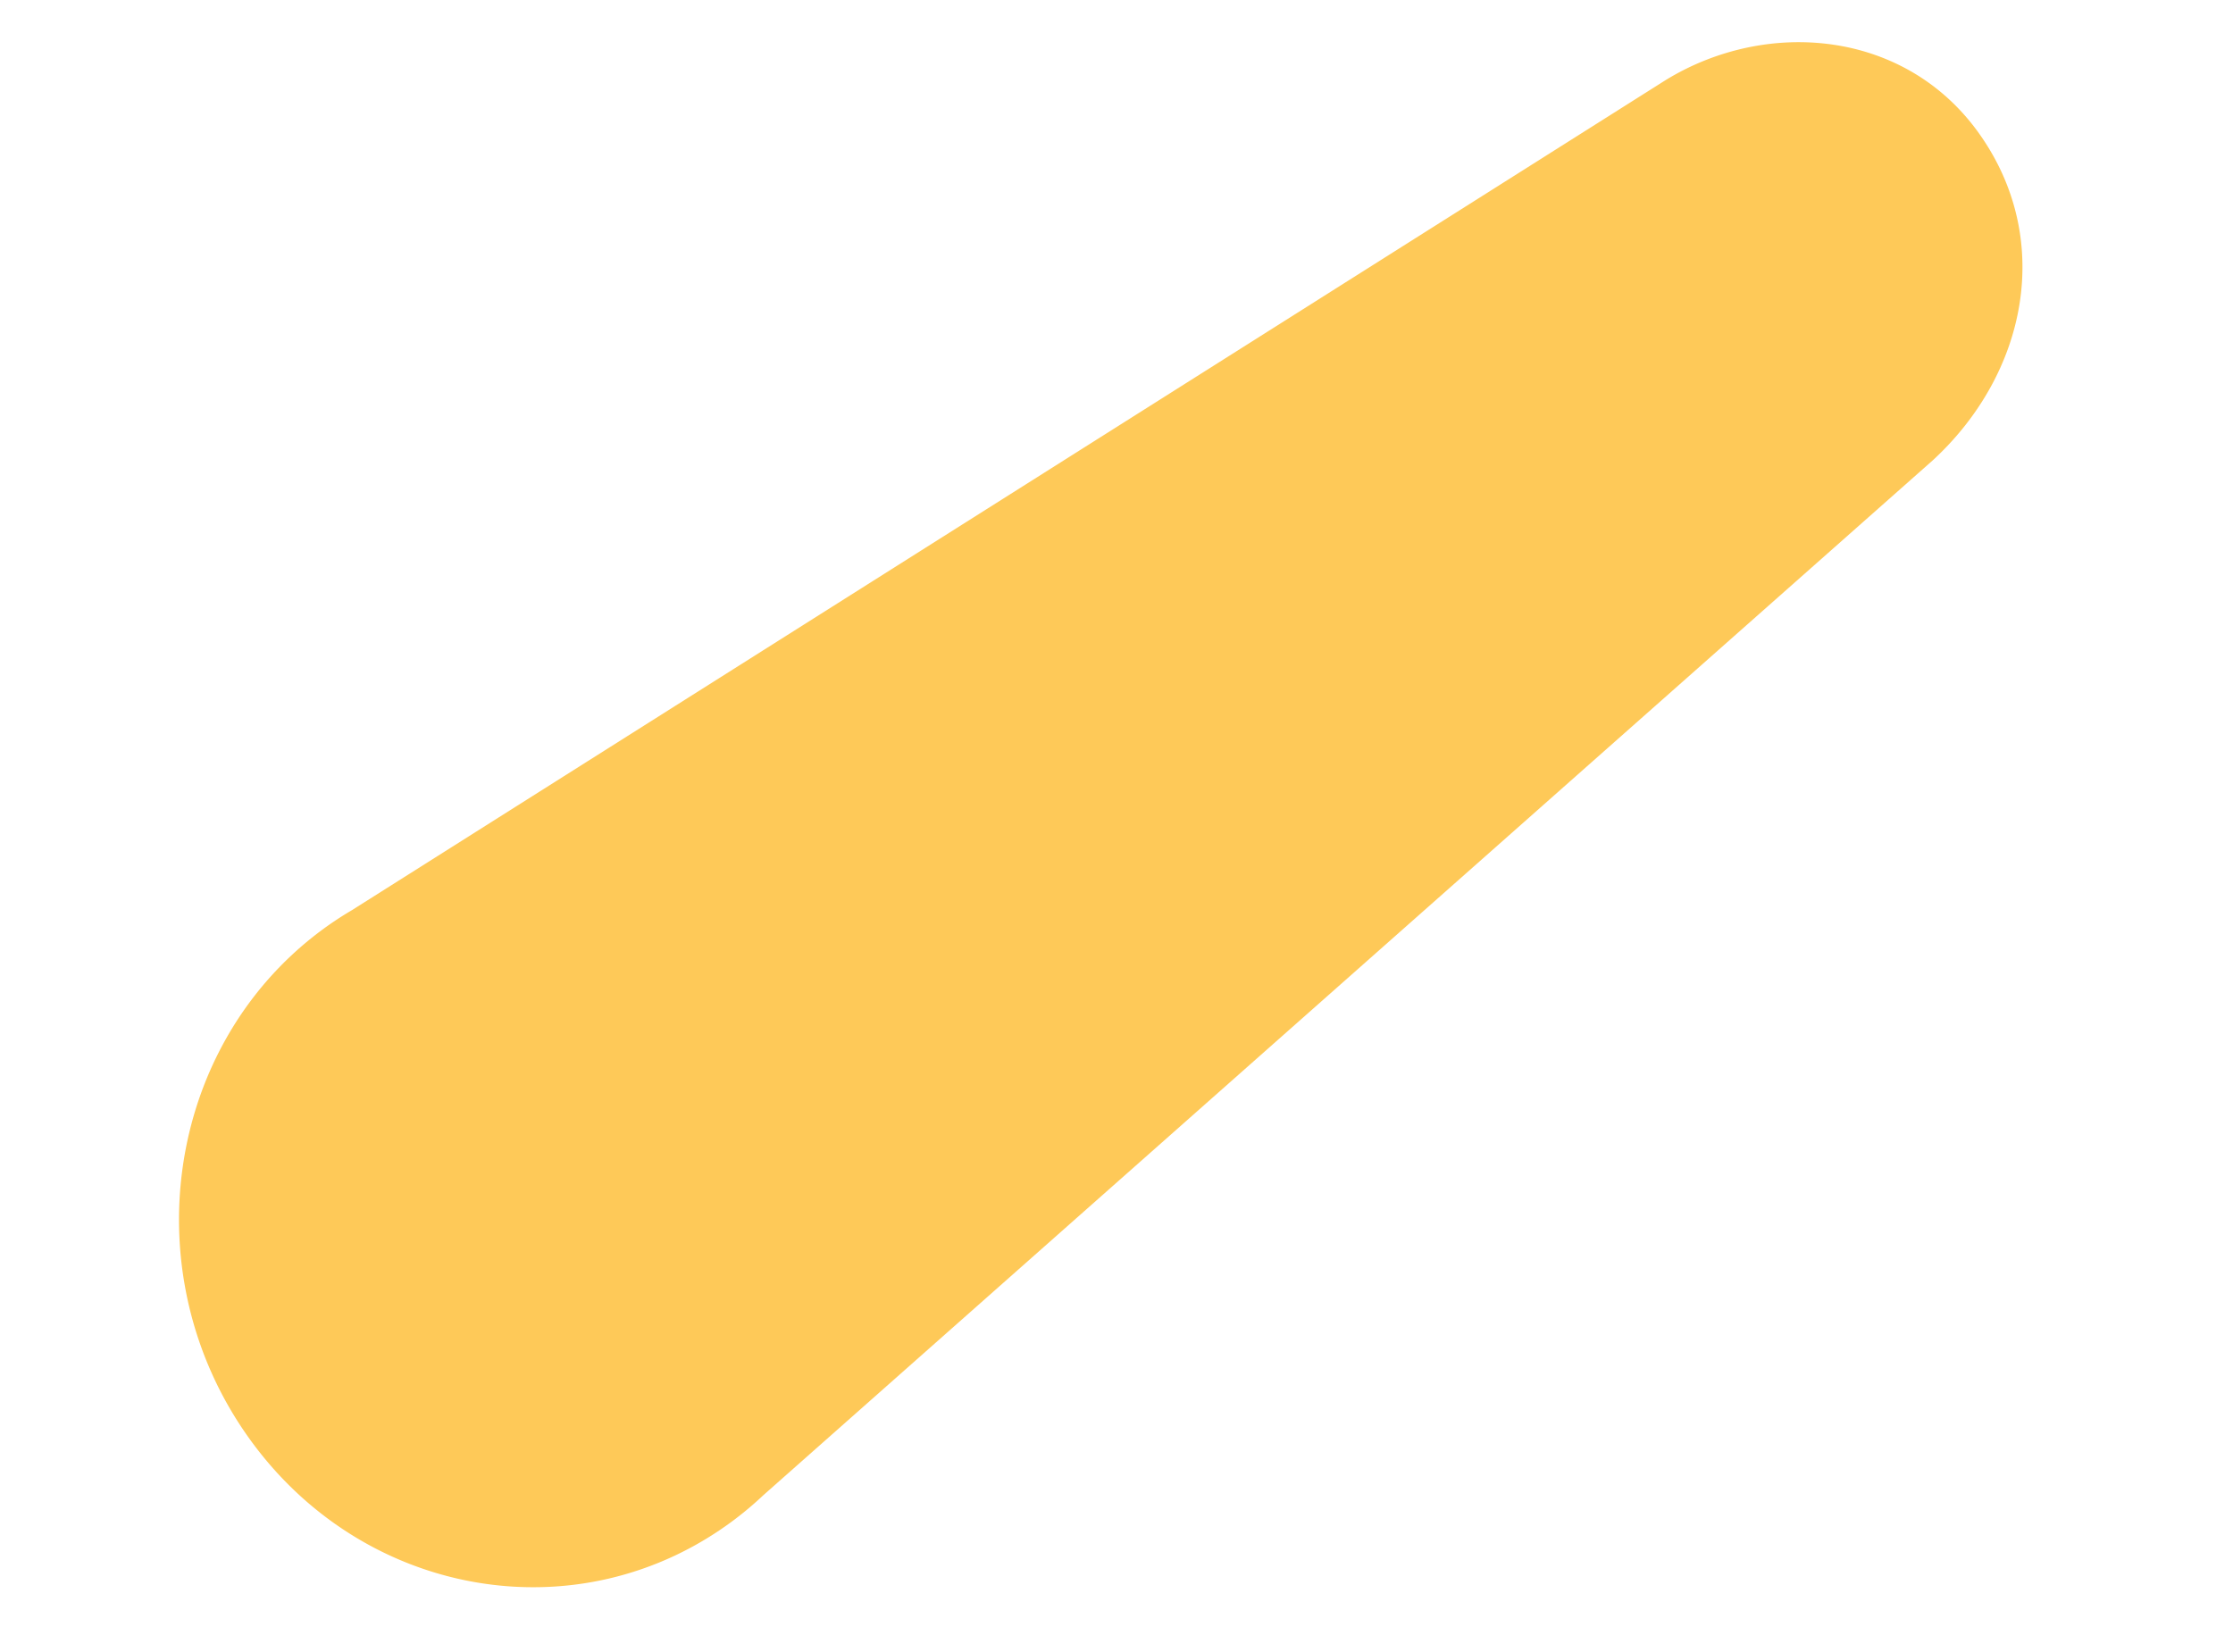 <?xml version="1.0" encoding="UTF-8"?> <svg xmlns="http://www.w3.org/2000/svg" width="337.088" height="249.472" viewBox="0 0 337.088 249.472"><path id="Tracciato_57" data-name="Tracciato 57" d="M.92,59.169c7.608,17.82,27.78,23.919,44.712,17.9L265.73-4.287a51.207,51.207,0,0,0,5.336-2.12c26.459-12.286,38.358-44.616,26.578-72.212s-42.778-40.006-69.237-27.718a51.8,51.8,0,0,0-5.08,2.717L18.084,12.536C1.383,22.448-6.688,41.349.92,59.169" transform="matrix(-0.978, 0.208, -0.208, -0.978, 312.078, 77.991)" fill="#fec958"></path></svg> 